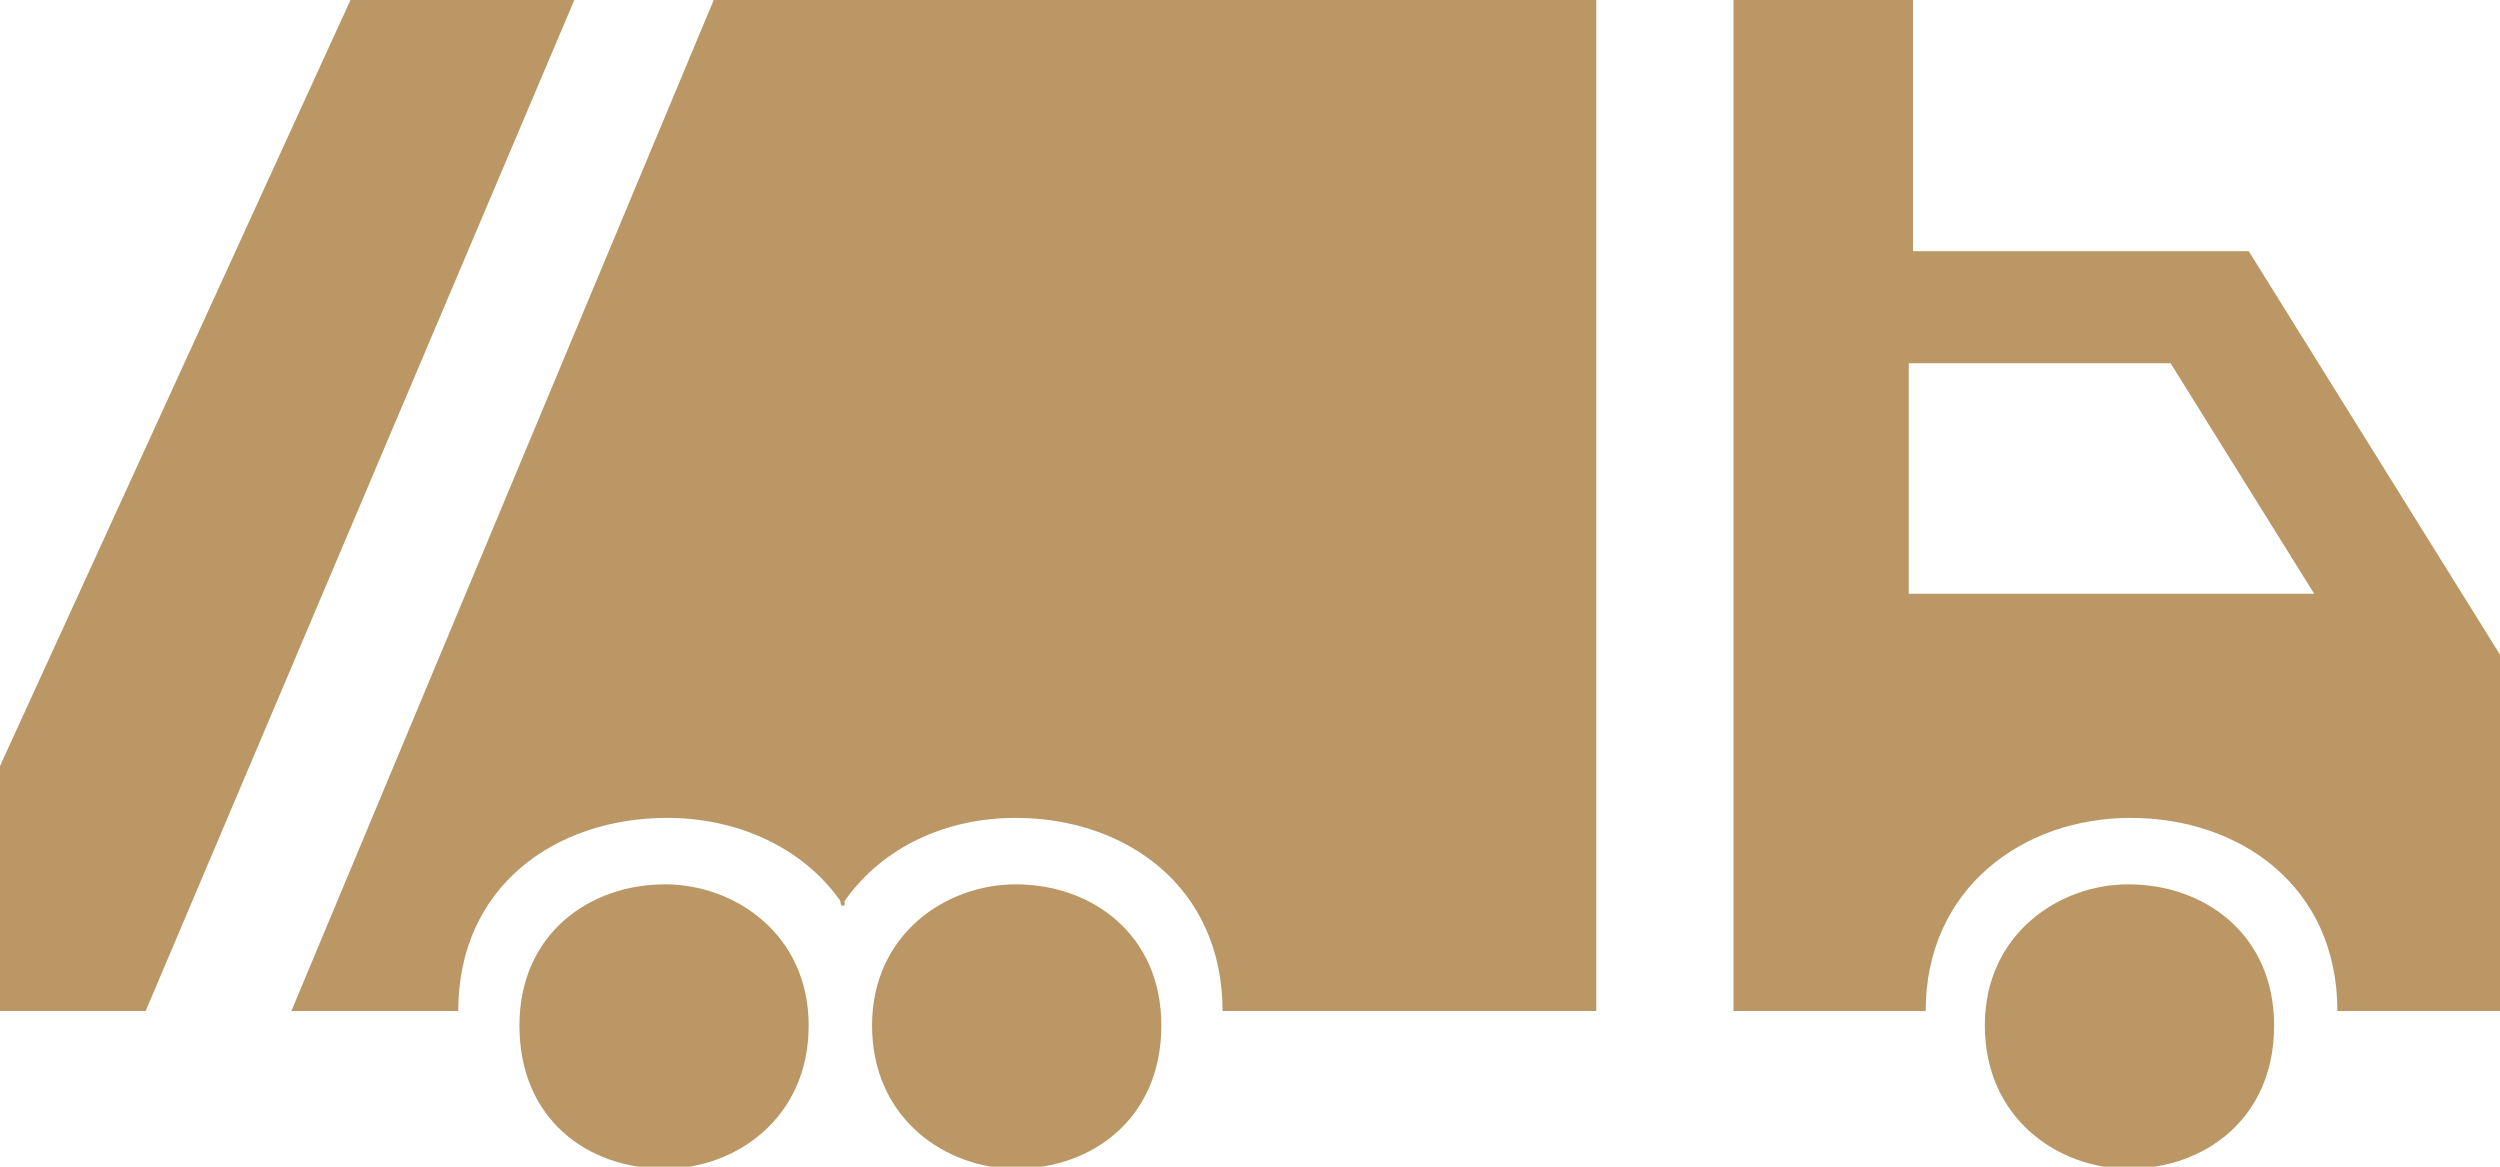 <svg width="45" height="21" viewBox="0 0 45 21" fill="none" xmlns="http://www.w3.org/2000/svg">
<g clip-path="url(#clip0)">
<path d="M40.477 4.521H34.434V0H31.203V18.198H34.662C34.662 15.993 36.41 14.722 38.348 14.722C40.325 14.722 42.073 15.956 42.073 18.198H45.038V11.845L40.477 4.521ZM34.358 10.687V6.539H39.071L41.655 10.687H34.358Z" fill="#BA9765"/>
<path d="M18.282 15.918C17.027 15.918 15.697 16.815 15.697 18.459C15.697 20.14 17.027 21.037 18.282 21.037C19.65 21.037 20.904 20.14 20.904 18.459C20.904 16.815 19.65 15.918 18.282 15.918Z" fill="#BA9765"/>
<path d="M15.583 0H14.709H12.847L5.245 18.198H8.248C8.248 15.956 9.996 14.722 12.01 14.722C13.264 14.722 14.443 15.246 15.127 16.217C15.127 16.292 15.165 16.329 15.165 16.292C15.203 16.329 15.203 16.292 15.203 16.217C15.887 15.246 17.027 14.722 18.281 14.722C20.258 14.722 22.006 15.956 22.006 18.198H28.733V0H15.583Z" fill="#BA9765"/>
<path d="M10.338 0H6.309L0 13.788V18.198H2.622L10.338 0Z" fill="#BA9765"/>
<path d="M11.972 15.918C13.226 15.918 14.556 16.815 14.556 18.459C14.556 20.14 13.226 21.037 11.972 21.037C10.566 21.037 9.35 20.14 9.35 18.459C9.35 16.815 10.604 15.918 11.972 15.918Z" fill="#BA9765"/>
<path d="M38.311 15.918C37.057 15.918 35.727 16.815 35.727 18.459C35.727 20.14 37.057 21.037 38.311 21.037C39.679 21.037 40.934 20.14 40.934 18.459C40.934 16.815 39.679 15.918 38.311 15.918Z" fill="#BA9765"/>
</g>
<defs>
<clipPath id="clip0">
<rect width="45" height="21" fill="white"/>
</clipPath>
</defs>
</svg>
